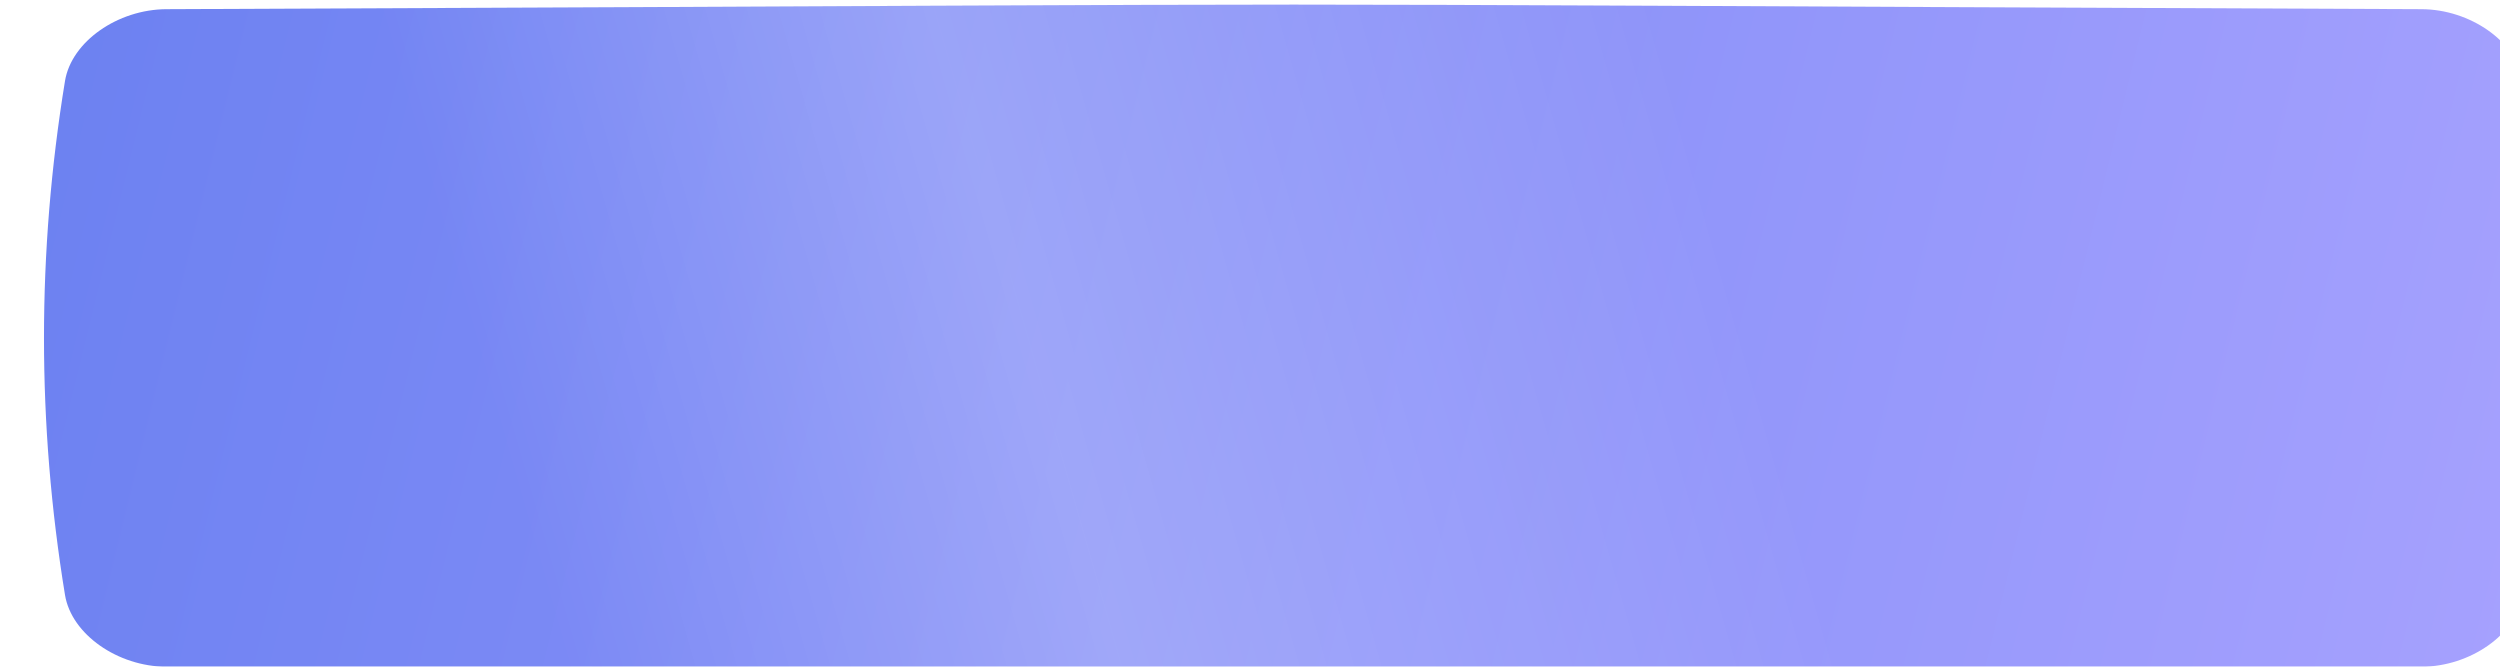 <?xml version="1.0" encoding="UTF-8"?> <svg xmlns="http://www.w3.org/2000/svg" width="1080" height="288" viewBox="0 0 1080 288" fill="none"> <g filter="url(#filter0_ii_111_76)"> <path d="M1027.14 1.968C393.305 -0.656 686.694 -0.656 52.862 1.968C31.897 2.057 11.882 15.941 9.082 32.972C-3.027 106.99 -3.027 181.009 9.082 255.03C11.882 272.06 31.897 285.943 52.862 286.032C686.694 288.656 393.305 288.656 1027.14 286.032C1048.1 285.943 1068.12 272.06 1070.91 255.03C1083.03 181.008 1083.03 106.99 1070.91 32.971C1068.12 15.941 1048.1 2.057 1027.14 1.968Z" fill="url(#paint0_linear_111_76)"></path> <path d="M1027.14 1.968C393.305 -0.656 686.694 -0.656 52.862 1.968C31.897 2.057 11.882 15.941 9.082 32.972C-3.027 106.99 -3.027 181.009 9.082 255.03C11.882 272.06 31.897 285.943 52.862 286.032C686.694 288.656 393.305 288.656 1027.14 286.032C1048.1 285.943 1068.12 272.06 1070.91 255.03C1083.03 181.008 1083.03 106.99 1070.91 32.971C1068.12 15.941 1048.1 2.057 1027.14 1.968Z" fill="url(#paint1_linear_111_76)" fill-opacity="0.21"></path> </g> <defs> <filter id="filter0_ii_111_76" x="0" y="0" width="1156" height="296" filterUnits="userSpaceOnUse" color-interpolation-filters="sRGB"> <feFlood flood-opacity="0" result="BackgroundImageFix"></feFlood> <feBlend mode="normal" in="SourceGraphic" in2="BackgroundImageFix" result="shape"></feBlend> <feColorMatrix in="SourceAlpha" type="matrix" values="0 0 0 0 0 0 0 0 0 0 0 0 0 0 0 0 0 0 127 0" result="hardAlpha"></feColorMatrix> <feOffset dx="19"></feOffset> <feGaussianBlur stdDeviation="12.5"></feGaussianBlur> <feComposite in2="hardAlpha" operator="arithmetic" k2="-1" k3="1"></feComposite> <feColorMatrix type="matrix" values="0 0 0 0 1 0 0 0 0 1 0 0 0 0 1 0 0 0 0.11 0"></feColorMatrix> <feBlend mode="normal" in2="shape" result="effect1_innerShadow_111_76"></feBlend> <feColorMatrix in="SourceAlpha" type="matrix" values="0 0 0 0 0 0 0 0 0 0 0 0 0 0 0 0 0 0 127 0" result="hardAlpha"></feColorMatrix> <feOffset dy="2"></feOffset> <feGaussianBlur stdDeviation="7.5"></feGaussianBlur> <feComposite in2="hardAlpha" operator="arithmetic" k2="-1" k3="1"></feComposite> <feColorMatrix type="matrix" values="0 0 0 0 1 0 0 0 0 1 0 0 0 0 1 0 0 0 0.11 0"></feColorMatrix> <feBlend mode="normal" in2="effect1_innerShadow_111_76" result="effect2_innerShadow_111_76"></feBlend> </filter> <linearGradient id="paint0_linear_111_76" x1="-8.04663e-06" y1="3.28571e-05" x2="1176" y2="288" gradientUnits="userSpaceOnUse"> <stop stop-color="#6C81F1"></stop> <stop offset="0.458" stop-color="#8991F8"></stop> <stop offset="1" stop-color="#ABA4FF"></stop> </linearGradient> <linearGradient id="paint1_linear_111_76" x1="200.222" y1="197.449" x2="714.223" y2="50.861" gradientUnits="userSpaceOnUse"> <stop stop-color="white" stop-opacity="0"></stop> <stop offset="0.432" stop-color="white"></stop> <stop offset="1" stop-color="white" stop-opacity="0"></stop> </linearGradient> </defs> </svg> 